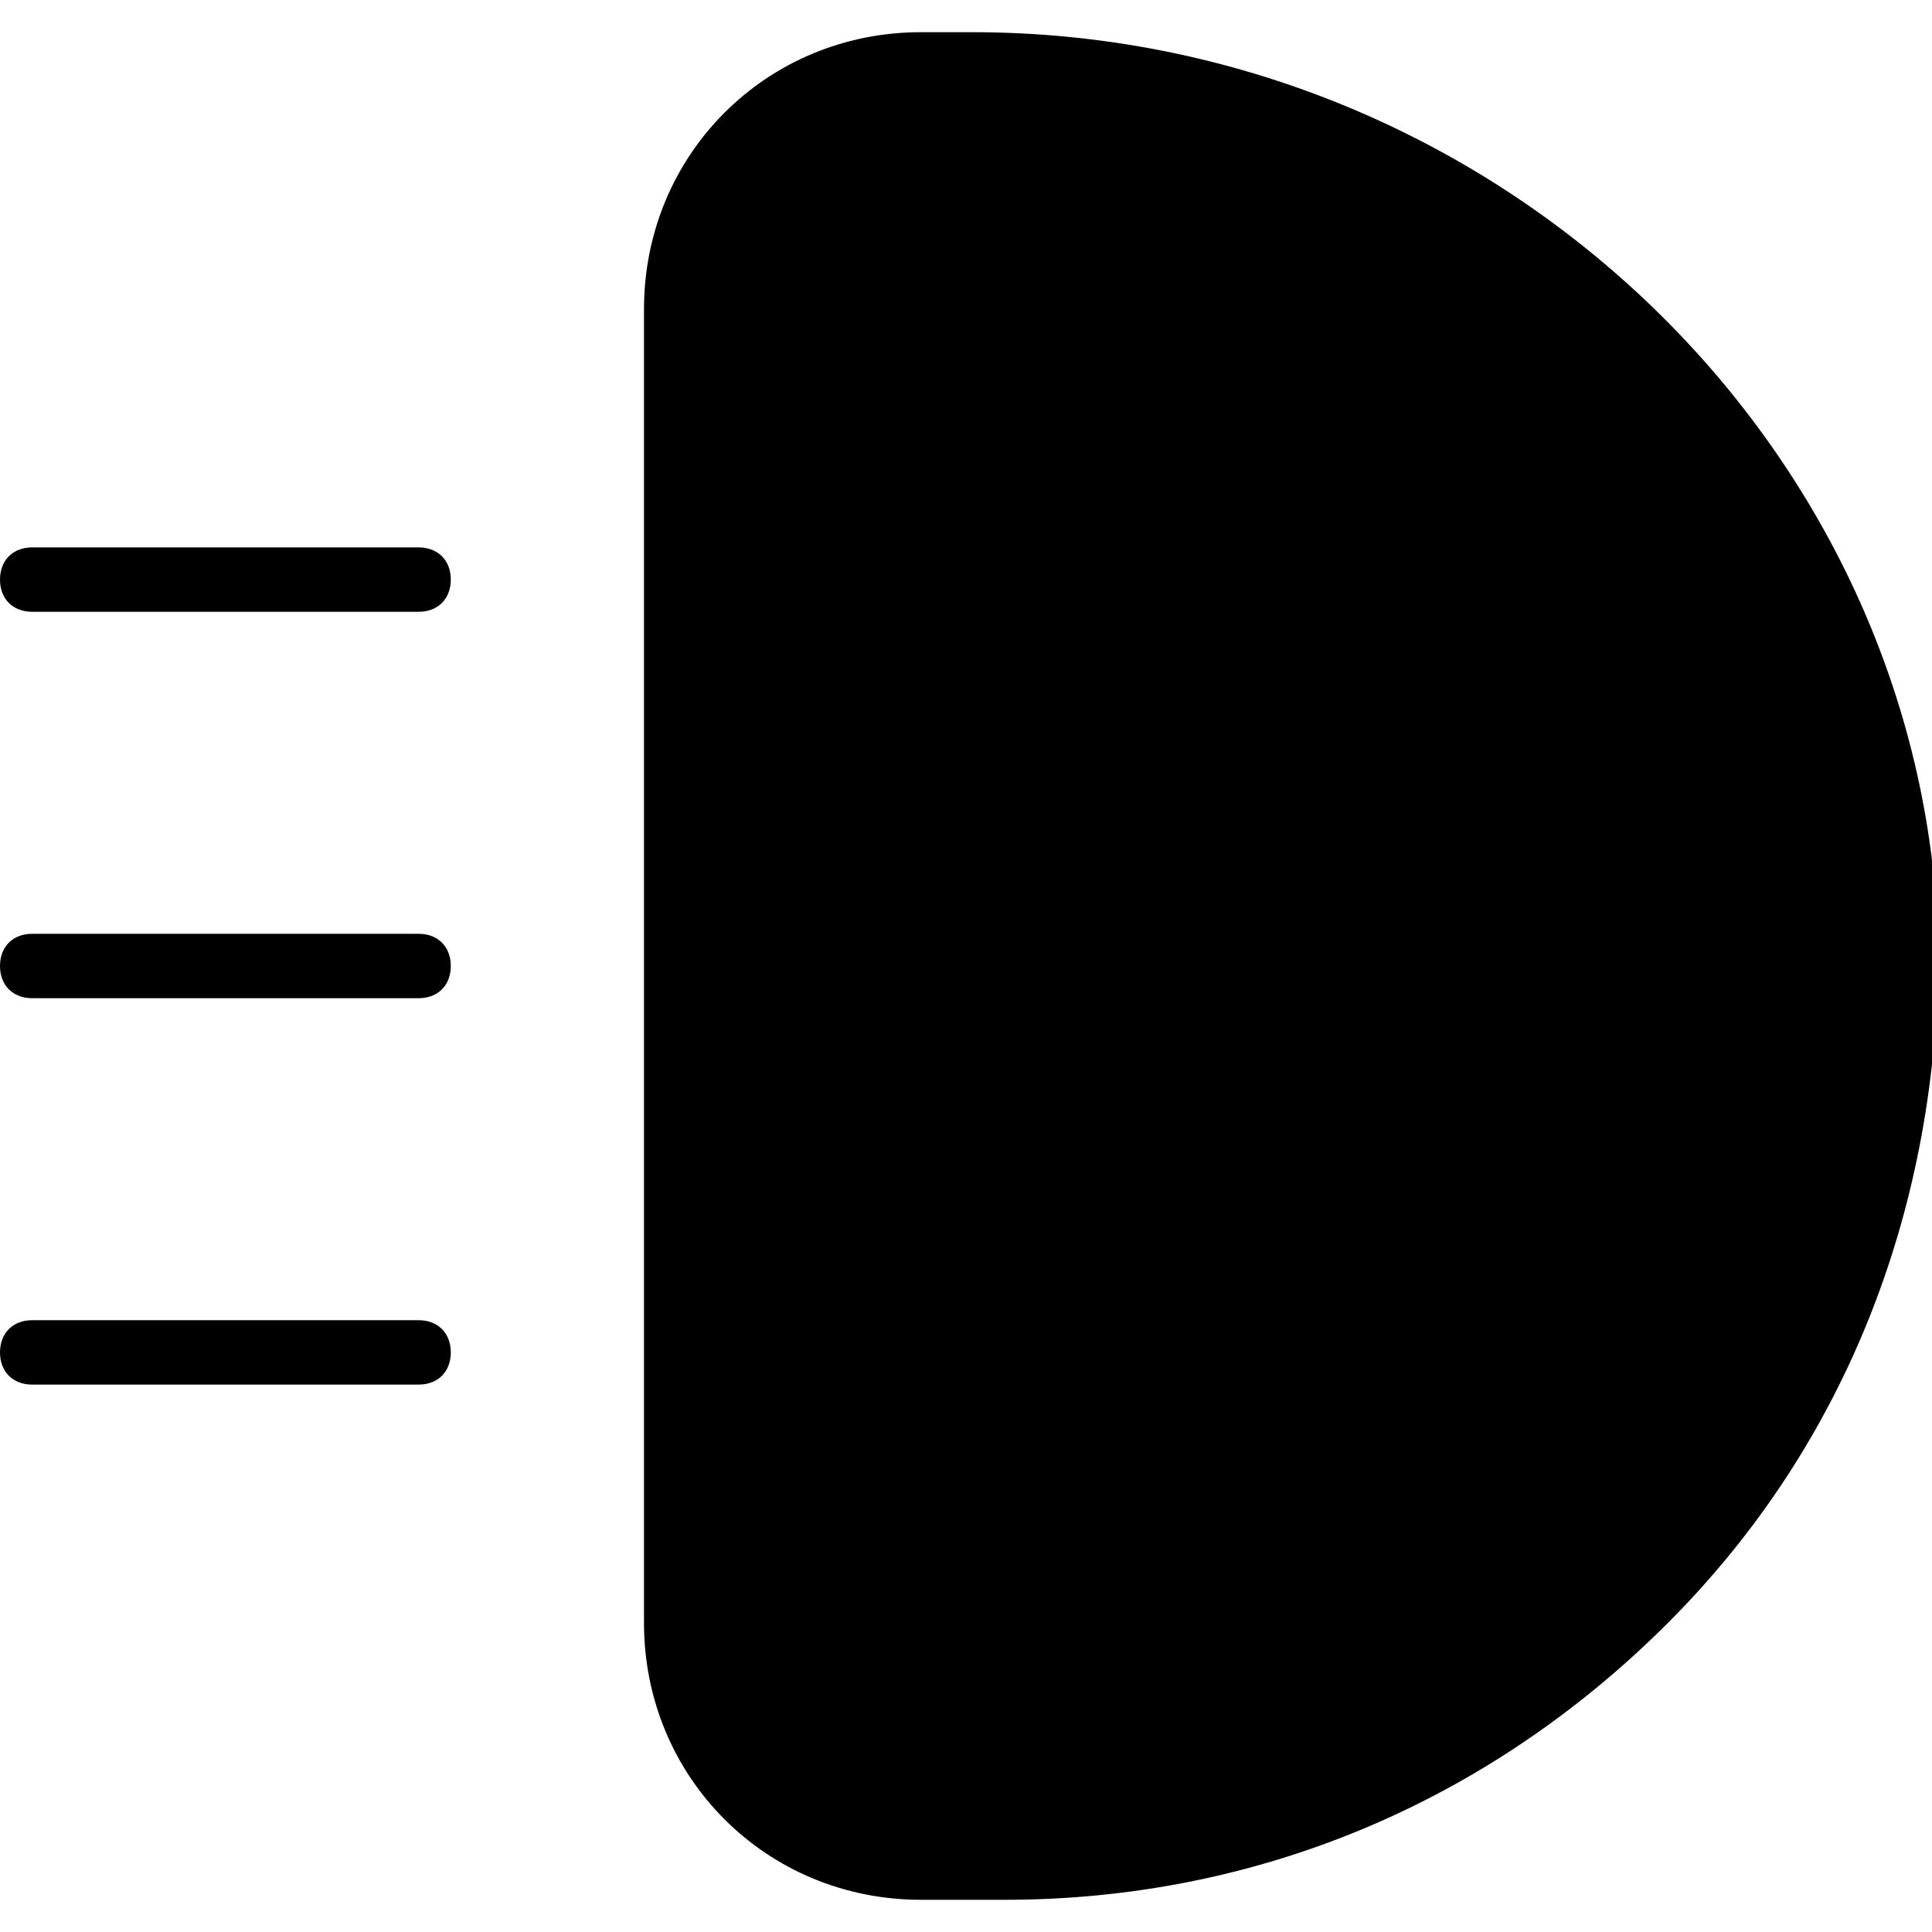 <?xml version="1.0" encoding="utf-8"?>
<!-- Generator: Adobe Illustrator 19.0.0, SVG Export Plug-In . SVG Version: 6.00 Build 0)  -->
<svg version="1.1" id="Layer_1" xmlns="http://www.w3.org/2000/svg" xmlns:xlink="http://www.w3.org/1999/xlink" x="0px" y="0px"
	 viewBox="0 0 30 30" style="enable-background:new 0 0 30 30;" xml:space="preserve">
<g>
	<g>
		<path d="M15.1,0.5h-0.8c-2.4,0-4.3,1.9-4.3,4.3v20.4c0,2.4,1.9,4.3,4.3,4.3h1.3c3.9,0,7.5-1.5,10.3-4.3c2.8-2.8,4.2-6.5,4.2-10.5
			C29.9,6.9,23.2,0.5,15.1,0.5z"/>
	</g>
	<g>
		<path d="M6.5,8.5h-6C0.2,8.5,0,8.7,0,9s0.2,0.5,0.5,0.5h6C6.8,9.5,7,9.3,7,9S6.8,8.5,6.5,8.5z"/>
	</g>
	<g>
		<path d="M6.5,14.5h-6C0.2,14.5,0,14.7,0,15s0.2,0.5,0.5,0.5h6C6.8,15.5,7,15.3,7,15S6.8,14.5,6.5,14.5z"/>
	</g>
	<g>
		<path d="M6.5,20.5h-6C0.2,20.5,0,20.7,0,21s0.2,0.5,0.5,0.5h6C6.8,21.5,7,21.3,7,21S6.8,20.5,6.5,20.5z"/>
	</g>
</g>
</svg>
